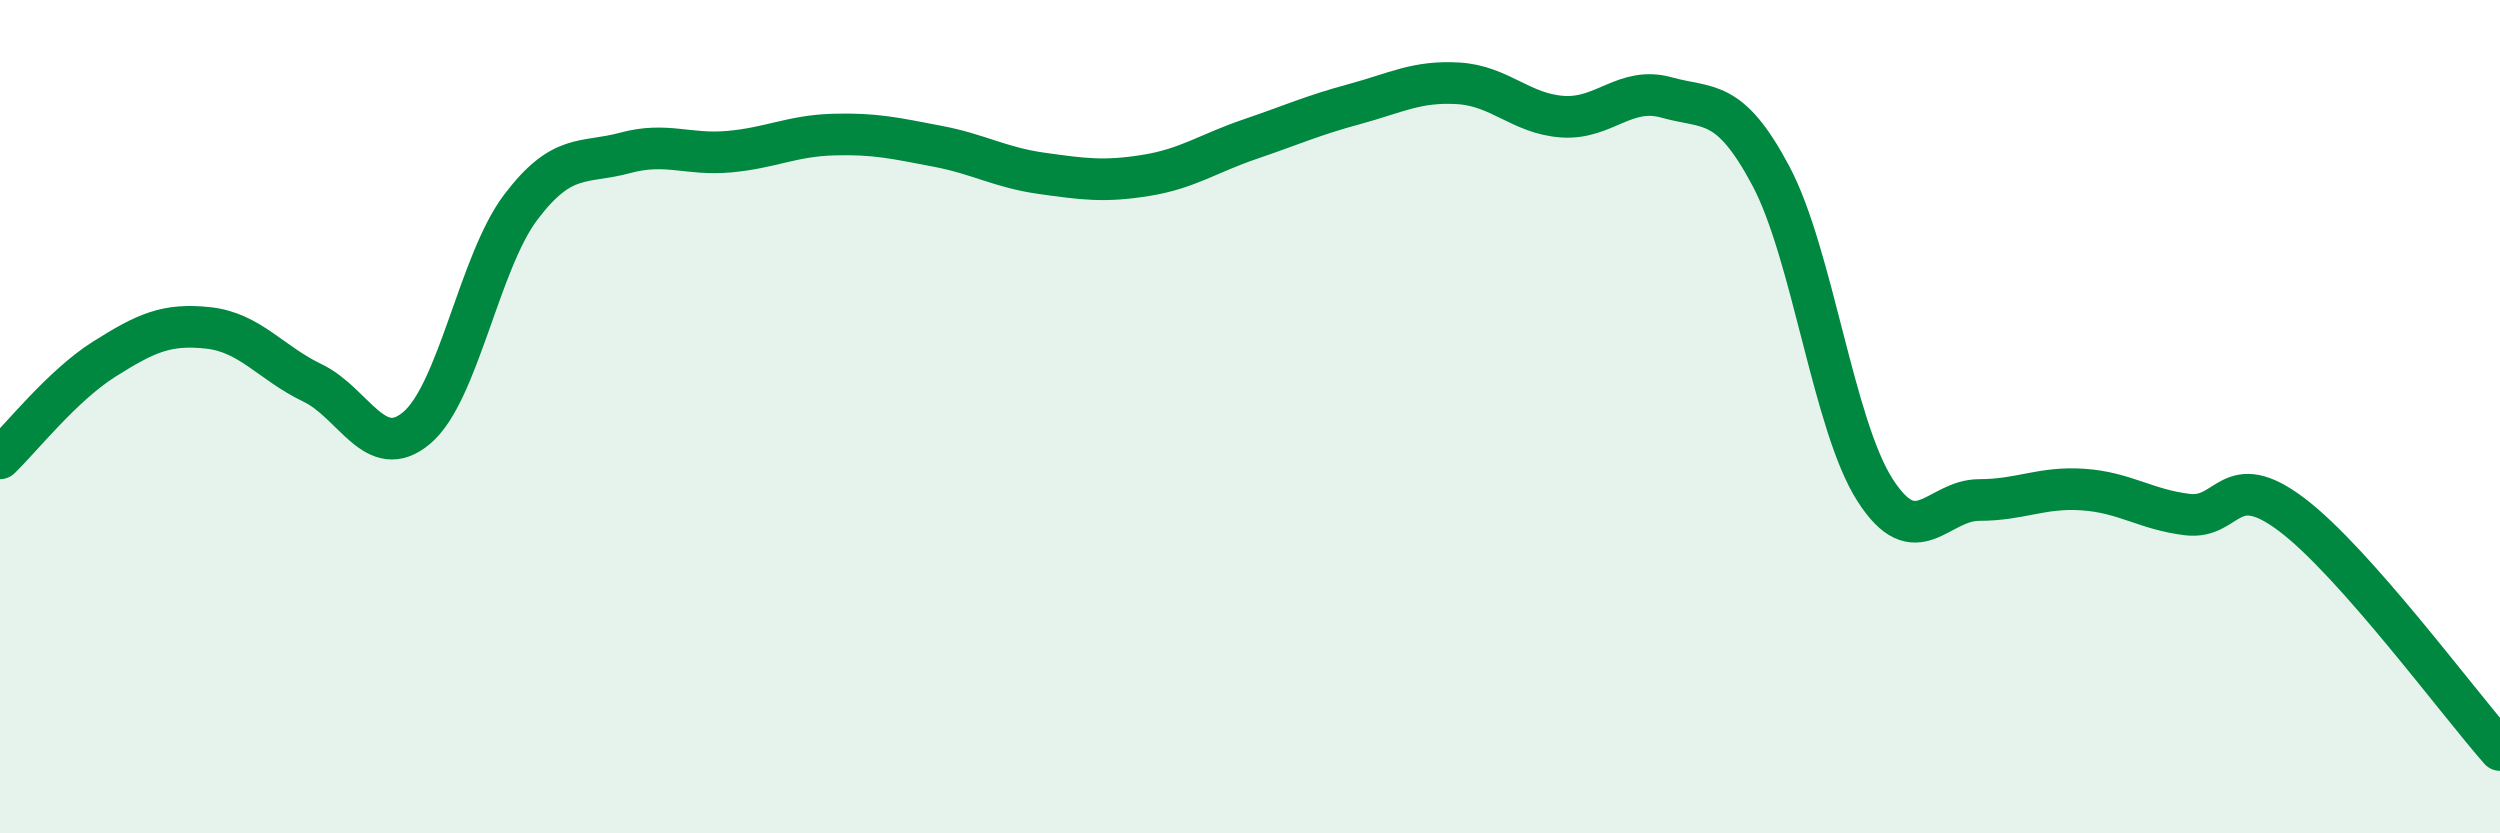 
    <svg width="60" height="20" viewBox="0 0 60 20" xmlns="http://www.w3.org/2000/svg">
      <path
        d="M 0,11 C 0.5,10.52 1.5,9.25 2.5,8.62 C 3.5,7.99 4,7.76 5,7.87 C 6,7.98 6.5,8.71 7.5,9.19 C 8.5,9.67 9,11.11 10,10.27 C 11,9.43 11.5,6.29 12.5,4.97 C 13.5,3.65 14,3.94 15,3.67 C 16,3.4 16.5,3.73 17.5,3.64 C 18.5,3.55 19,3.26 20,3.23 C 21,3.2 21.5,3.32 22.5,3.51 C 23.5,3.7 24,4.02 25,4.16 C 26,4.3 26.5,4.37 27.5,4.21 C 28.5,4.05 29,3.68 30,3.34 C 31,3 31.5,2.77 32.5,2.5 C 33.5,2.23 34,1.94 35,2 C 36,2.06 36.5,2.73 37.5,2.8 C 38.5,2.87 39,2.06 40,2.34 C 41,2.62 41.5,2.34 42.5,4.22 C 43.5,6.1 44,10.2 45,11.76 C 46,13.32 46.5,12 47.5,12 C 48.5,12 49,11.68 50,11.75 C 51,11.82 51.5,12.23 52.5,12.35 C 53.5,12.47 53.5,11.22 55,12.35 C 56.5,13.48 59,16.87 60,18L60 20L0 20Z"
        fill="#008740"
        opacity="0.1"
        stroke-linecap="round"
        stroke-linejoin="round"
      />
      <path
        d="M 0,11 C 0.5,10.52 1.5,9.25 2.5,8.62 C 3.5,7.99 4,7.76 5,7.87 C 6,7.98 6.5,8.71 7.5,9.19 C 8.5,9.67 9,11.11 10,10.27 C 11,9.43 11.5,6.29 12.5,4.97 C 13.5,3.65 14,3.94 15,3.67 C 16,3.4 16.5,3.73 17.5,3.64 C 18.5,3.55 19,3.26 20,3.23 C 21,3.2 21.5,3.32 22.5,3.51 C 23.5,3.7 24,4.02 25,4.16 C 26,4.3 26.5,4.37 27.5,4.21 C 28.5,4.05 29,3.68 30,3.34 C 31,3 31.5,2.77 32.5,2.5 C 33.5,2.23 34,1.94 35,2 C 36,2.06 36.5,2.73 37.5,2.8 C 38.5,2.87 39,2.06 40,2.34 C 41,2.62 41.5,2.34 42.5,4.22 C 43.5,6.1 44,10.2 45,11.76 C 46,13.32 46.5,12 47.5,12 C 48.5,12 49,11.68 50,11.75 C 51,11.82 51.5,12.23 52.5,12.35 C 53.5,12.47 53.5,11.22 55,12.35 C 56.5,13.48 59,16.87 60,18"
        stroke="#008740"
        stroke-width="1"
        fill="none"
        stroke-linecap="round"
        stroke-linejoin="round"
      />
    </svg>
  
